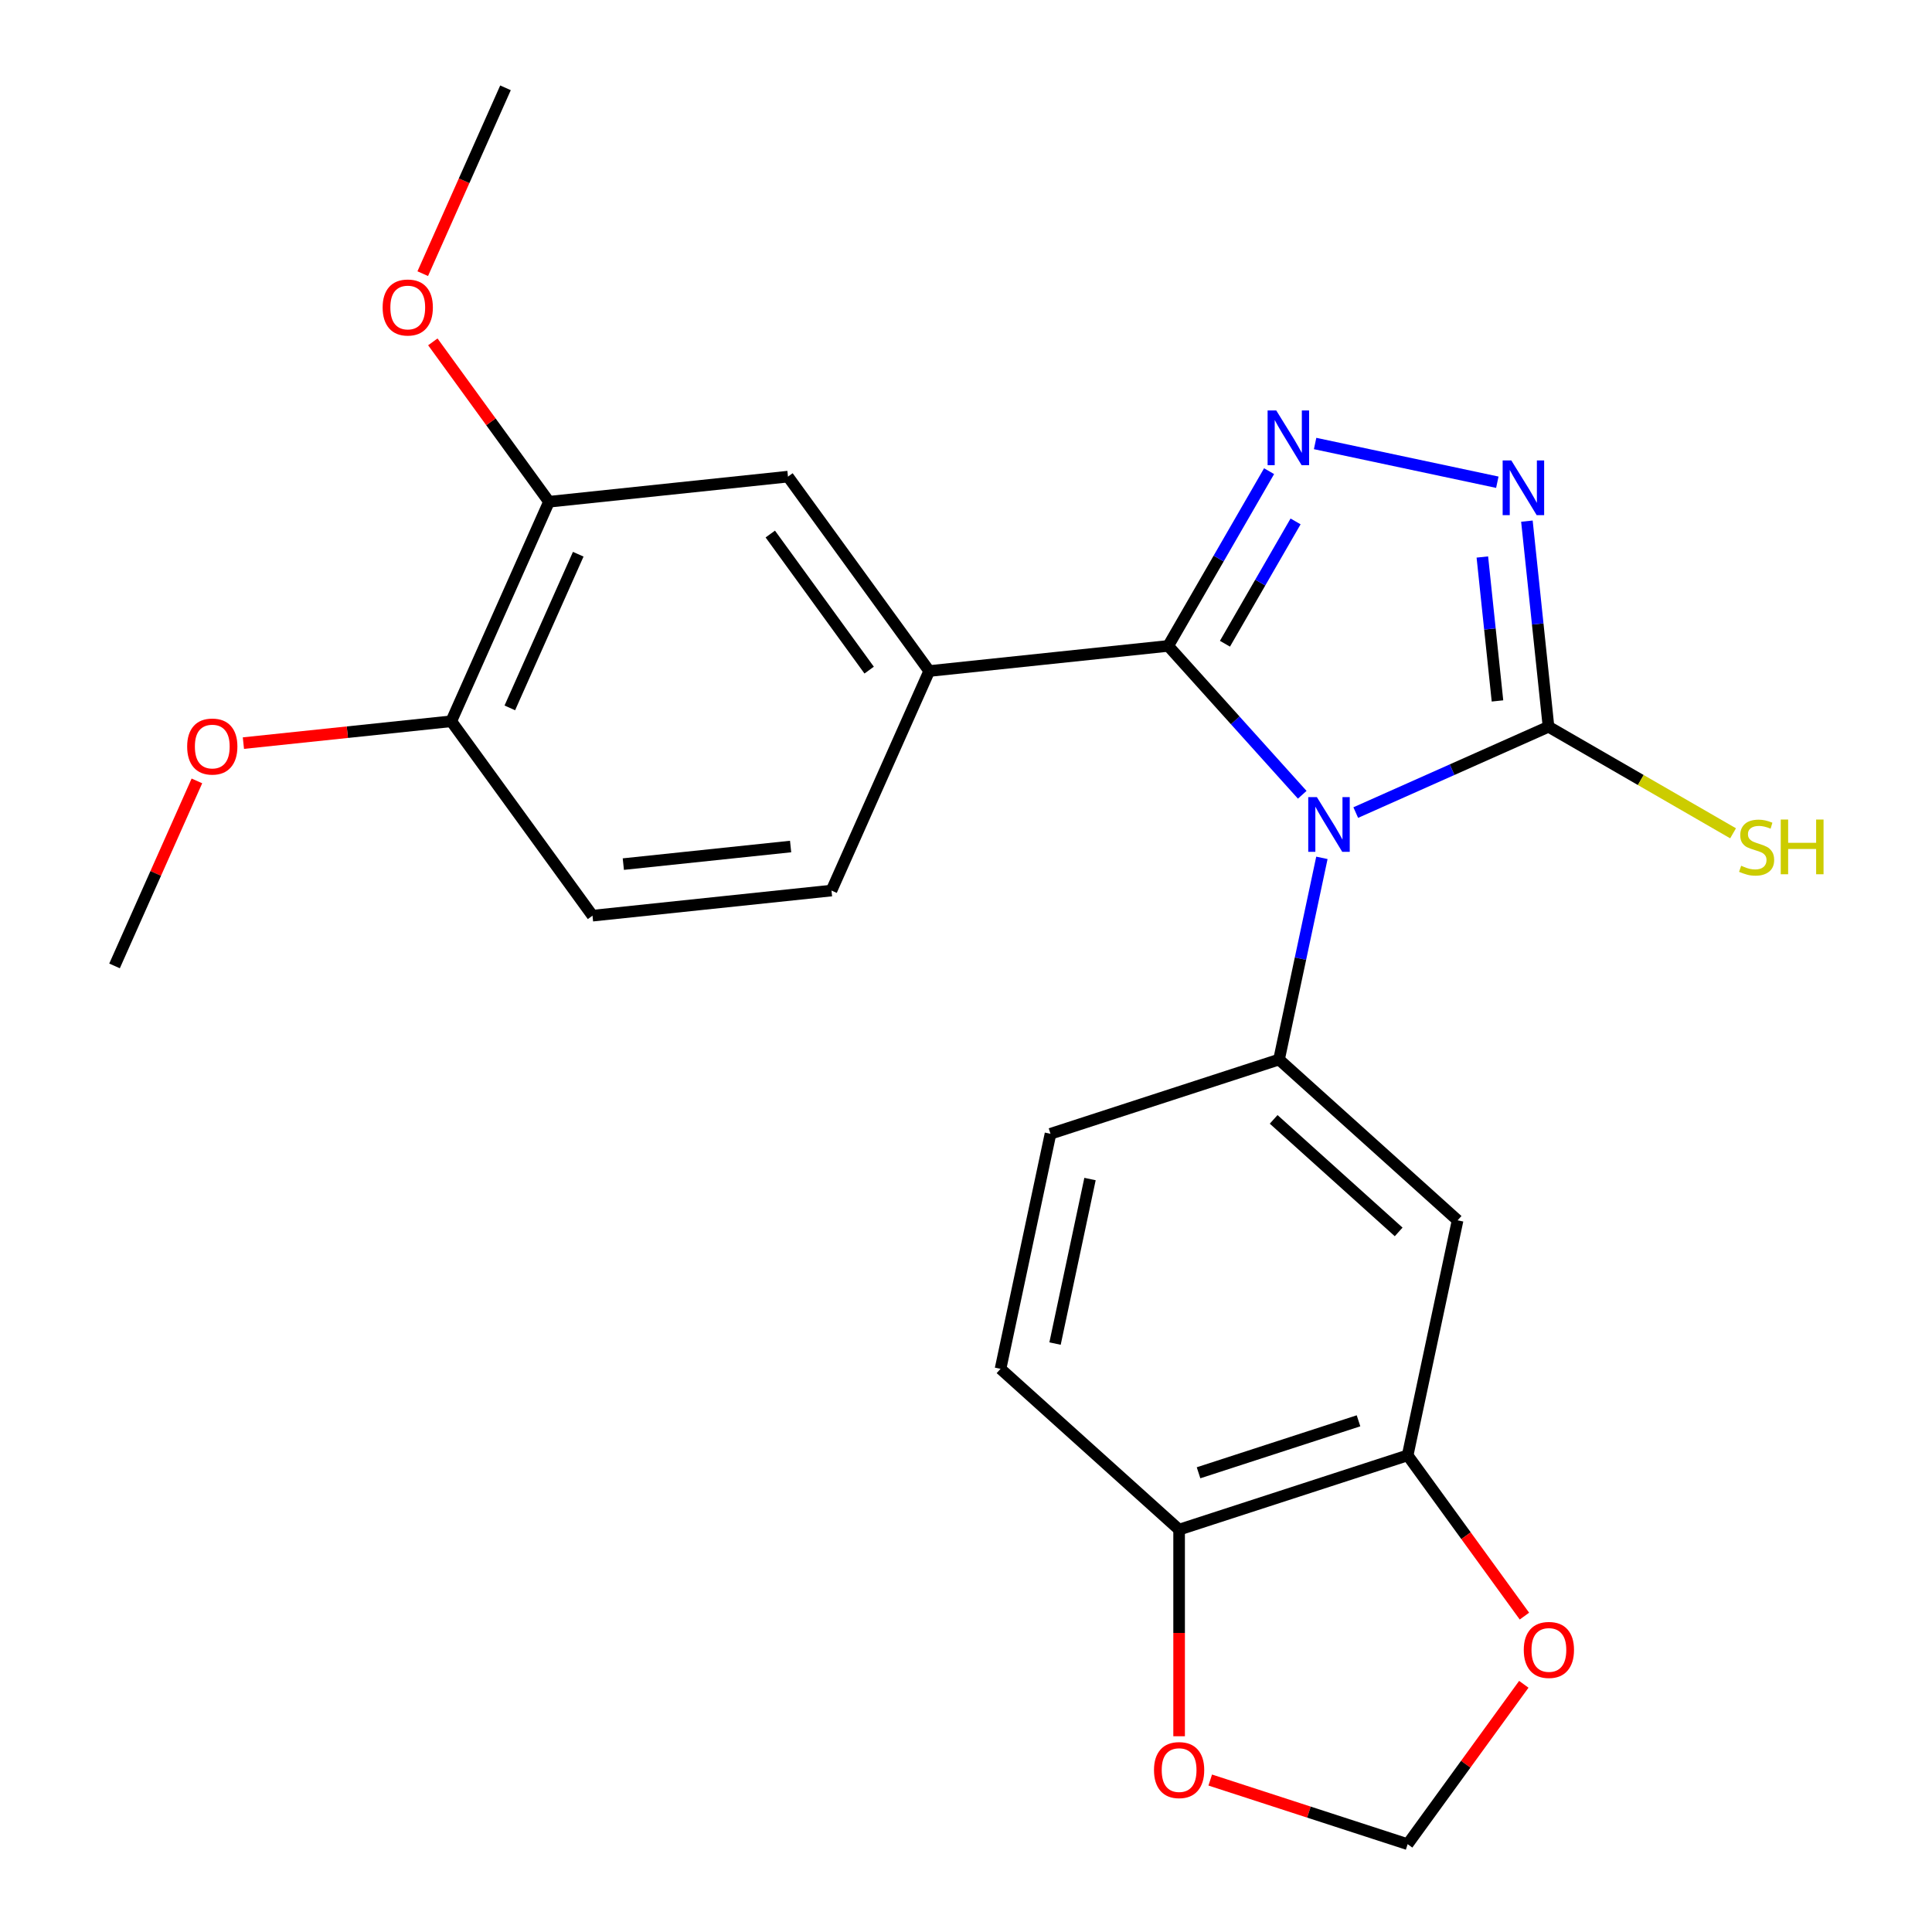 <?xml version='1.0' encoding='iso-8859-1'?>
<svg version='1.1' baseProfile='full'
              xmlns='http://www.w3.org/2000/svg'
                      xmlns:rdkit='http://www.rdkit.org/xml'
                      xmlns:xlink='http://www.w3.org/1999/xlink'
                  xml:space='preserve'
width='1000px' height='1000px' viewBox='0 0 1000 1000'>
<!-- END OF HEADER -->
<rect style='opacity:1.0;fill:#FFFFFF;stroke:none' width='1000' height='1000' x='0' y='0'> </rect>
<path class='bond-0' d='M 674.035,411.373 L 639.347,372.849' style='fill:none;fill-rule:evenodd;stroke:#0000FF;stroke-width:6px;stroke-linecap:butt;stroke-linejoin:miter;stroke-opacity:1' />
<path class='bond-0' d='M 639.347,372.849 L 604.66,334.324' style='fill:none;fill-rule:evenodd;stroke:#000000;stroke-width:6px;stroke-linecap:butt;stroke-linejoin:miter;stroke-opacity:1' />
<path class='bond-2' d='M 701.734,420.588 L 751.621,398.377' style='fill:none;fill-rule:evenodd;stroke:#0000FF;stroke-width:6px;stroke-linecap:butt;stroke-linejoin:miter;stroke-opacity:1' />
<path class='bond-2' d='M 751.621,398.377 L 801.509,376.166' style='fill:none;fill-rule:evenodd;stroke:#000000;stroke-width:6px;stroke-linecap:butt;stroke-linejoin:miter;stroke-opacity:1' />
<path class='bond-4' d='M 684.214,444.024 L 673.119,496.219' style='fill:none;fill-rule:evenodd;stroke:#0000FF;stroke-width:6px;stroke-linecap:butt;stroke-linejoin:miter;stroke-opacity:1' />
<path class='bond-4' d='M 673.119,496.219 L 662.025,548.414' style='fill:none;fill-rule:evenodd;stroke:#000000;stroke-width:6px;stroke-linecap:butt;stroke-linejoin:miter;stroke-opacity:1' />
<path class='bond-1' d='M 604.66,334.324 L 630.769,289.102' style='fill:none;fill-rule:evenodd;stroke:#000000;stroke-width:6px;stroke-linecap:butt;stroke-linejoin:miter;stroke-opacity:1' />
<path class='bond-1' d='M 630.769,289.102 L 656.878,243.879' style='fill:none;fill-rule:evenodd;stroke:#0000FF;stroke-width:6px;stroke-linecap:butt;stroke-linejoin:miter;stroke-opacity:1' />
<path class='bond-1' d='M 634.035,333.195 L 652.312,301.54' style='fill:none;fill-rule:evenodd;stroke:#000000;stroke-width:6px;stroke-linecap:butt;stroke-linejoin:miter;stroke-opacity:1' />
<path class='bond-1' d='M 652.312,301.54 L 670.588,269.884' style='fill:none;fill-rule:evenodd;stroke:#0000FF;stroke-width:6px;stroke-linecap:butt;stroke-linejoin:miter;stroke-opacity:1' />
<path class='bond-5' d='M 604.66,334.324 L 480.963,347.325' style='fill:none;fill-rule:evenodd;stroke:#000000;stroke-width:6px;stroke-linecap:butt;stroke-linejoin:miter;stroke-opacity:1' />
<path class='bond-24' d='M 680.698,229.554 L 775.012,249.601' style='fill:none;fill-rule:evenodd;stroke:#0000FF;stroke-width:6px;stroke-linecap:butt;stroke-linejoin:miter;stroke-opacity:1' />
<path class='bond-3' d='M 801.509,376.166 L 795.916,322.952' style='fill:none;fill-rule:evenodd;stroke:#000000;stroke-width:6px;stroke-linecap:butt;stroke-linejoin:miter;stroke-opacity:1' />
<path class='bond-3' d='M 795.916,322.952 L 790.323,269.739' style='fill:none;fill-rule:evenodd;stroke:#0000FF;stroke-width:6px;stroke-linecap:butt;stroke-linejoin:miter;stroke-opacity:1' />
<path class='bond-3' d='M 775.092,362.802 L 771.177,325.553' style='fill:none;fill-rule:evenodd;stroke:#000000;stroke-width:6px;stroke-linecap:butt;stroke-linejoin:miter;stroke-opacity:1' />
<path class='bond-3' d='M 771.177,325.553 L 767.262,288.303' style='fill:none;fill-rule:evenodd;stroke:#0000FF;stroke-width:6px;stroke-linecap:butt;stroke-linejoin:miter;stroke-opacity:1' />
<path class='bond-16' d='M 801.509,376.166 L 849.271,403.741' style='fill:none;fill-rule:evenodd;stroke:#000000;stroke-width:6px;stroke-linecap:butt;stroke-linejoin:miter;stroke-opacity:1' />
<path class='bond-16' d='M 849.271,403.741 L 897.034,431.317' style='fill:none;fill-rule:evenodd;stroke:#CCCC00;stroke-width:6px;stroke-linecap:butt;stroke-linejoin:miter;stroke-opacity:1' />
<path class='bond-6' d='M 662.025,548.414 L 754.455,631.639' style='fill:none;fill-rule:evenodd;stroke:#000000;stroke-width:6px;stroke-linecap:butt;stroke-linejoin:miter;stroke-opacity:1' />
<path class='bond-6' d='M 659.244,579.384 L 723.946,637.641' style='fill:none;fill-rule:evenodd;stroke:#000000;stroke-width:6px;stroke-linecap:butt;stroke-linejoin:miter;stroke-opacity:1' />
<path class='bond-13' d='M 662.025,548.414 L 543.735,586.849' style='fill:none;fill-rule:evenodd;stroke:#000000;stroke-width:6px;stroke-linecap:butt;stroke-linejoin:miter;stroke-opacity:1' />
<path class='bond-8' d='M 480.963,347.325 L 407.856,246.702' style='fill:none;fill-rule:evenodd;stroke:#000000;stroke-width:6px;stroke-linecap:butt;stroke-linejoin:miter;stroke-opacity:1' />
<path class='bond-8' d='M 449.873,346.853 L 398.698,276.417' style='fill:none;fill-rule:evenodd;stroke:#000000;stroke-width:6px;stroke-linecap:butt;stroke-linejoin:miter;stroke-opacity:1' />
<path class='bond-17' d='M 480.963,347.325 L 430.375,460.95' style='fill:none;fill-rule:evenodd;stroke:#000000;stroke-width:6px;stroke-linecap:butt;stroke-linejoin:miter;stroke-opacity:1' />
<path class='bond-7' d='M 754.455,631.639 L 728.596,753.298' style='fill:none;fill-rule:evenodd;stroke:#000000;stroke-width:6px;stroke-linecap:butt;stroke-linejoin:miter;stroke-opacity:1' />
<path class='bond-10' d='M 728.596,753.298 L 610.306,791.733' style='fill:none;fill-rule:evenodd;stroke:#000000;stroke-width:6px;stroke-linecap:butt;stroke-linejoin:miter;stroke-opacity:1' />
<path class='bond-10' d='M 703.165,735.406 L 620.362,762.31' style='fill:none;fill-rule:evenodd;stroke:#000000;stroke-width:6px;stroke-linecap:butt;stroke-linejoin:miter;stroke-opacity:1' />
<path class='bond-11' d='M 728.596,753.298 L 758.818,794.895' style='fill:none;fill-rule:evenodd;stroke:#000000;stroke-width:6px;stroke-linecap:butt;stroke-linejoin:miter;stroke-opacity:1' />
<path class='bond-11' d='M 758.818,794.895 L 789.04,836.493' style='fill:none;fill-rule:evenodd;stroke:#FF0000;stroke-width:6px;stroke-linecap:butt;stroke-linejoin:miter;stroke-opacity:1' />
<path class='bond-9' d='M 407.856,246.702 L 284.16,259.703' style='fill:none;fill-rule:evenodd;stroke:#000000;stroke-width:6px;stroke-linecap:butt;stroke-linejoin:miter;stroke-opacity:1' />
<path class='bond-15' d='M 284.16,259.703 L 233.571,373.327' style='fill:none;fill-rule:evenodd;stroke:#000000;stroke-width:6px;stroke-linecap:butt;stroke-linejoin:miter;stroke-opacity:1' />
<path class='bond-15' d='M 299.297,286.864 L 263.884,366.401' style='fill:none;fill-rule:evenodd;stroke:#000000;stroke-width:6px;stroke-linecap:butt;stroke-linejoin:miter;stroke-opacity:1' />
<path class='bond-20' d='M 284.16,259.703 L 254.098,218.326' style='fill:none;fill-rule:evenodd;stroke:#000000;stroke-width:6px;stroke-linecap:butt;stroke-linejoin:miter;stroke-opacity:1' />
<path class='bond-20' d='M 254.098,218.326 L 224.036,176.948' style='fill:none;fill-rule:evenodd;stroke:#FF0000;stroke-width:6px;stroke-linecap:butt;stroke-linejoin:miter;stroke-opacity:1' />
<path class='bond-12' d='M 610.306,791.733 L 610.306,845.207' style='fill:none;fill-rule:evenodd;stroke:#000000;stroke-width:6px;stroke-linecap:butt;stroke-linejoin:miter;stroke-opacity:1' />
<path class='bond-12' d='M 610.306,845.207 L 610.306,898.681' style='fill:none;fill-rule:evenodd;stroke:#FF0000;stroke-width:6px;stroke-linecap:butt;stroke-linejoin:miter;stroke-opacity:1' />
<path class='bond-25' d='M 610.306,791.733 L 517.875,708.508' style='fill:none;fill-rule:evenodd;stroke:#000000;stroke-width:6px;stroke-linecap:butt;stroke-linejoin:miter;stroke-opacity:1' />
<path class='bond-14' d='M 788.72,871.791 L 758.658,913.168' style='fill:none;fill-rule:evenodd;stroke:#FF0000;stroke-width:6px;stroke-linecap:butt;stroke-linejoin:miter;stroke-opacity:1' />
<path class='bond-14' d='M 758.658,913.168 L 728.596,954.545' style='fill:none;fill-rule:evenodd;stroke:#000000;stroke-width:6px;stroke-linecap:butt;stroke-linejoin:miter;stroke-opacity:1' />
<path class='bond-27' d='M 626.415,921.345 L 677.506,937.945' style='fill:none;fill-rule:evenodd;stroke:#FF0000;stroke-width:6px;stroke-linecap:butt;stroke-linejoin:miter;stroke-opacity:1' />
<path class='bond-27' d='M 677.506,937.945 L 728.596,954.545' style='fill:none;fill-rule:evenodd;stroke:#000000;stroke-width:6px;stroke-linecap:butt;stroke-linejoin:miter;stroke-opacity:1' />
<path class='bond-18' d='M 543.735,586.849 L 517.875,708.508' style='fill:none;fill-rule:evenodd;stroke:#000000;stroke-width:6px;stroke-linecap:butt;stroke-linejoin:miter;stroke-opacity:1' />
<path class='bond-18' d='M 564.188,610.27 L 546.086,695.431' style='fill:none;fill-rule:evenodd;stroke:#000000;stroke-width:6px;stroke-linecap:butt;stroke-linejoin:miter;stroke-opacity:1' />
<path class='bond-21' d='M 233.571,373.327 L 179.778,378.981' style='fill:none;fill-rule:evenodd;stroke:#000000;stroke-width:6px;stroke-linecap:butt;stroke-linejoin:miter;stroke-opacity:1' />
<path class='bond-21' d='M 179.778,378.981 L 125.984,384.635' style='fill:none;fill-rule:evenodd;stroke:#FF0000;stroke-width:6px;stroke-linecap:butt;stroke-linejoin:miter;stroke-opacity:1' />
<path class='bond-26' d='M 233.571,373.327 L 306.678,473.951' style='fill:none;fill-rule:evenodd;stroke:#000000;stroke-width:6px;stroke-linecap:butt;stroke-linejoin:miter;stroke-opacity:1' />
<path class='bond-19' d='M 430.375,460.95 L 306.678,473.951' style='fill:none;fill-rule:evenodd;stroke:#000000;stroke-width:6px;stroke-linecap:butt;stroke-linejoin:miter;stroke-opacity:1' />
<path class='bond-19' d='M 409.22,438.16 L 322.633,447.261' style='fill:none;fill-rule:evenodd;stroke:#000000;stroke-width:6px;stroke-linecap:butt;stroke-linejoin:miter;stroke-opacity:1' />
<path class='bond-22' d='M 218.813,141.65 L 240.227,93.552' style='fill:none;fill-rule:evenodd;stroke:#FF0000;stroke-width:6px;stroke-linecap:butt;stroke-linejoin:miter;stroke-opacity:1' />
<path class='bond-22' d='M 240.227,93.552 L 261.642,45.455' style='fill:none;fill-rule:evenodd;stroke:#000000;stroke-width:6px;stroke-linecap:butt;stroke-linejoin:miter;stroke-opacity:1' />
<path class='bond-23' d='M 101.919,404.197 L 80.603,452.075' style='fill:none;fill-rule:evenodd;stroke:#FF0000;stroke-width:6px;stroke-linecap:butt;stroke-linejoin:miter;stroke-opacity:1' />
<path class='bond-23' d='M 80.603,452.075 L 59.286,499.953' style='fill:none;fill-rule:evenodd;stroke:#000000;stroke-width:6px;stroke-linecap:butt;stroke-linejoin:miter;stroke-opacity:1' />
<path  class='atom-0' d='M 681.624 412.595
L 690.904 427.595
Q 691.824 429.075, 693.304 431.755
Q 694.784 434.435, 694.864 434.595
L 694.864 412.595
L 698.624 412.595
L 698.624 440.915
L 694.744 440.915
L 684.784 424.515
Q 683.624 422.595, 682.384 420.395
Q 681.184 418.195, 680.824 417.515
L 680.824 440.915
L 677.144 440.915
L 677.144 412.595
L 681.624 412.595
' fill='#0000FF'/>
<path  class='atom-2' d='M 660.588 212.45
L 669.868 227.45
Q 670.788 228.93, 672.268 231.61
Q 673.748 234.29, 673.828 234.45
L 673.828 212.45
L 677.588 212.45
L 677.588 240.77
L 673.708 240.77
L 663.748 224.37
Q 662.588 222.45, 661.348 220.25
Q 660.148 218.05, 659.788 217.37
L 659.788 240.77
L 656.108 240.77
L 656.108 212.45
L 660.588 212.45
' fill='#0000FF'/>
<path  class='atom-4' d='M 782.248 238.31
L 791.528 253.31
Q 792.448 254.79, 793.928 257.47
Q 795.408 260.15, 795.488 260.31
L 795.488 238.31
L 799.248 238.31
L 799.248 266.63
L 795.368 266.63
L 785.408 250.23
Q 784.248 248.31, 783.008 246.11
Q 781.808 243.91, 781.448 243.23
L 781.448 266.63
L 777.768 266.63
L 777.768 238.31
L 782.248 238.31
' fill='#0000FF'/>
<path  class='atom-12' d='M 788.703 854.002
Q 788.703 847.202, 792.063 843.402
Q 795.423 839.602, 801.703 839.602
Q 807.983 839.602, 811.343 843.402
Q 814.703 847.202, 814.703 854.002
Q 814.703 860.882, 811.303 864.802
Q 807.903 868.682, 801.703 868.682
Q 795.463 868.682, 792.063 864.802
Q 788.703 860.922, 788.703 854.002
M 801.703 865.482
Q 806.023 865.482, 808.343 862.602
Q 810.703 859.682, 810.703 854.002
Q 810.703 848.442, 808.343 845.642
Q 806.023 842.802, 801.703 842.802
Q 797.383 842.802, 795.023 845.602
Q 792.703 848.402, 792.703 854.002
Q 792.703 859.722, 795.023 862.602
Q 797.383 865.482, 801.703 865.482
' fill='#FF0000'/>
<path  class='atom-13' d='M 597.306 916.191
Q 597.306 909.391, 600.666 905.591
Q 604.026 901.791, 610.306 901.791
Q 616.586 901.791, 619.946 905.591
Q 623.306 909.391, 623.306 916.191
Q 623.306 923.071, 619.906 926.991
Q 616.506 930.871, 610.306 930.871
Q 604.066 930.871, 600.666 926.991
Q 597.306 923.111, 597.306 916.191
M 610.306 927.671
Q 614.626 927.671, 616.946 924.791
Q 619.306 921.871, 619.306 916.191
Q 619.306 910.631, 616.946 907.831
Q 614.626 904.991, 610.306 904.991
Q 605.986 904.991, 603.626 907.791
Q 601.306 910.591, 601.306 916.191
Q 601.306 921.911, 603.626 924.791
Q 605.986 927.671, 610.306 927.671
' fill='#FF0000'/>
<path  class='atom-17' d='M 901.223 448.114
Q 901.543 448.234, 902.863 448.794
Q 904.183 449.354, 905.623 449.714
Q 907.103 450.034, 908.543 450.034
Q 911.223 450.034, 912.783 448.754
Q 914.343 447.434, 914.343 445.154
Q 914.343 443.594, 913.543 442.634
Q 912.783 441.674, 911.583 441.154
Q 910.383 440.634, 908.383 440.034
Q 905.863 439.274, 904.343 438.554
Q 902.863 437.834, 901.783 436.314
Q 900.743 434.794, 900.743 432.234
Q 900.743 428.674, 903.143 426.474
Q 905.583 424.274, 910.383 424.274
Q 913.663 424.274, 917.383 425.834
L 916.463 428.914
Q 913.063 427.514, 910.503 427.514
Q 907.743 427.514, 906.223 428.674
Q 904.703 429.794, 904.743 431.754
Q 904.743 433.274, 905.503 434.194
Q 906.303 435.114, 907.423 435.634
Q 908.583 436.154, 910.503 436.754
Q 913.063 437.554, 914.583 438.354
Q 916.103 439.154, 917.183 440.794
Q 918.303 442.394, 918.303 445.154
Q 918.303 449.074, 915.663 451.194
Q 913.063 453.274, 908.703 453.274
Q 906.183 453.274, 904.263 452.714
Q 902.383 452.194, 900.143 451.274
L 901.223 448.114
' fill='#CCCC00'/>
<path  class='atom-17' d='M 921.703 424.194
L 925.543 424.194
L 925.543 436.234
L 940.023 436.234
L 940.023 424.194
L 943.863 424.194
L 943.863 452.514
L 940.023 452.514
L 940.023 439.434
L 925.543 439.434
L 925.543 452.514
L 921.703 452.514
L 921.703 424.194
' fill='#CCCC00'/>
<path  class='atom-21' d='M 198.053 159.159
Q 198.053 152.359, 201.413 148.559
Q 204.773 144.759, 211.053 144.759
Q 217.333 144.759, 220.693 148.559
Q 224.053 152.359, 224.053 159.159
Q 224.053 166.039, 220.653 169.959
Q 217.253 173.839, 211.053 173.839
Q 204.813 173.839, 201.413 169.959
Q 198.053 166.079, 198.053 159.159
M 211.053 170.639
Q 215.373 170.639, 217.693 167.759
Q 220.053 164.839, 220.053 159.159
Q 220.053 153.599, 217.693 150.799
Q 215.373 147.959, 211.053 147.959
Q 206.733 147.959, 204.373 150.759
Q 202.053 153.559, 202.053 159.159
Q 202.053 164.879, 204.373 167.759
Q 206.733 170.639, 211.053 170.639
' fill='#FF0000'/>
<path  class='atom-22' d='M 96.875 386.408
Q 96.875 379.608, 100.235 375.808
Q 103.595 372.008, 109.875 372.008
Q 116.155 372.008, 119.515 375.808
Q 122.875 379.608, 122.875 386.408
Q 122.875 393.288, 119.475 397.208
Q 116.075 401.088, 109.875 401.088
Q 103.635 401.088, 100.235 397.208
Q 96.875 393.328, 96.875 386.408
M 109.875 397.888
Q 114.195 397.888, 116.515 395.008
Q 118.875 392.088, 118.875 386.408
Q 118.875 380.848, 116.515 378.048
Q 114.195 375.208, 109.875 375.208
Q 105.555 375.208, 103.195 378.008
Q 100.875 380.808, 100.875 386.408
Q 100.875 392.128, 103.195 395.008
Q 105.555 397.888, 109.875 397.888
' fill='#FF0000'/>
</svg>
